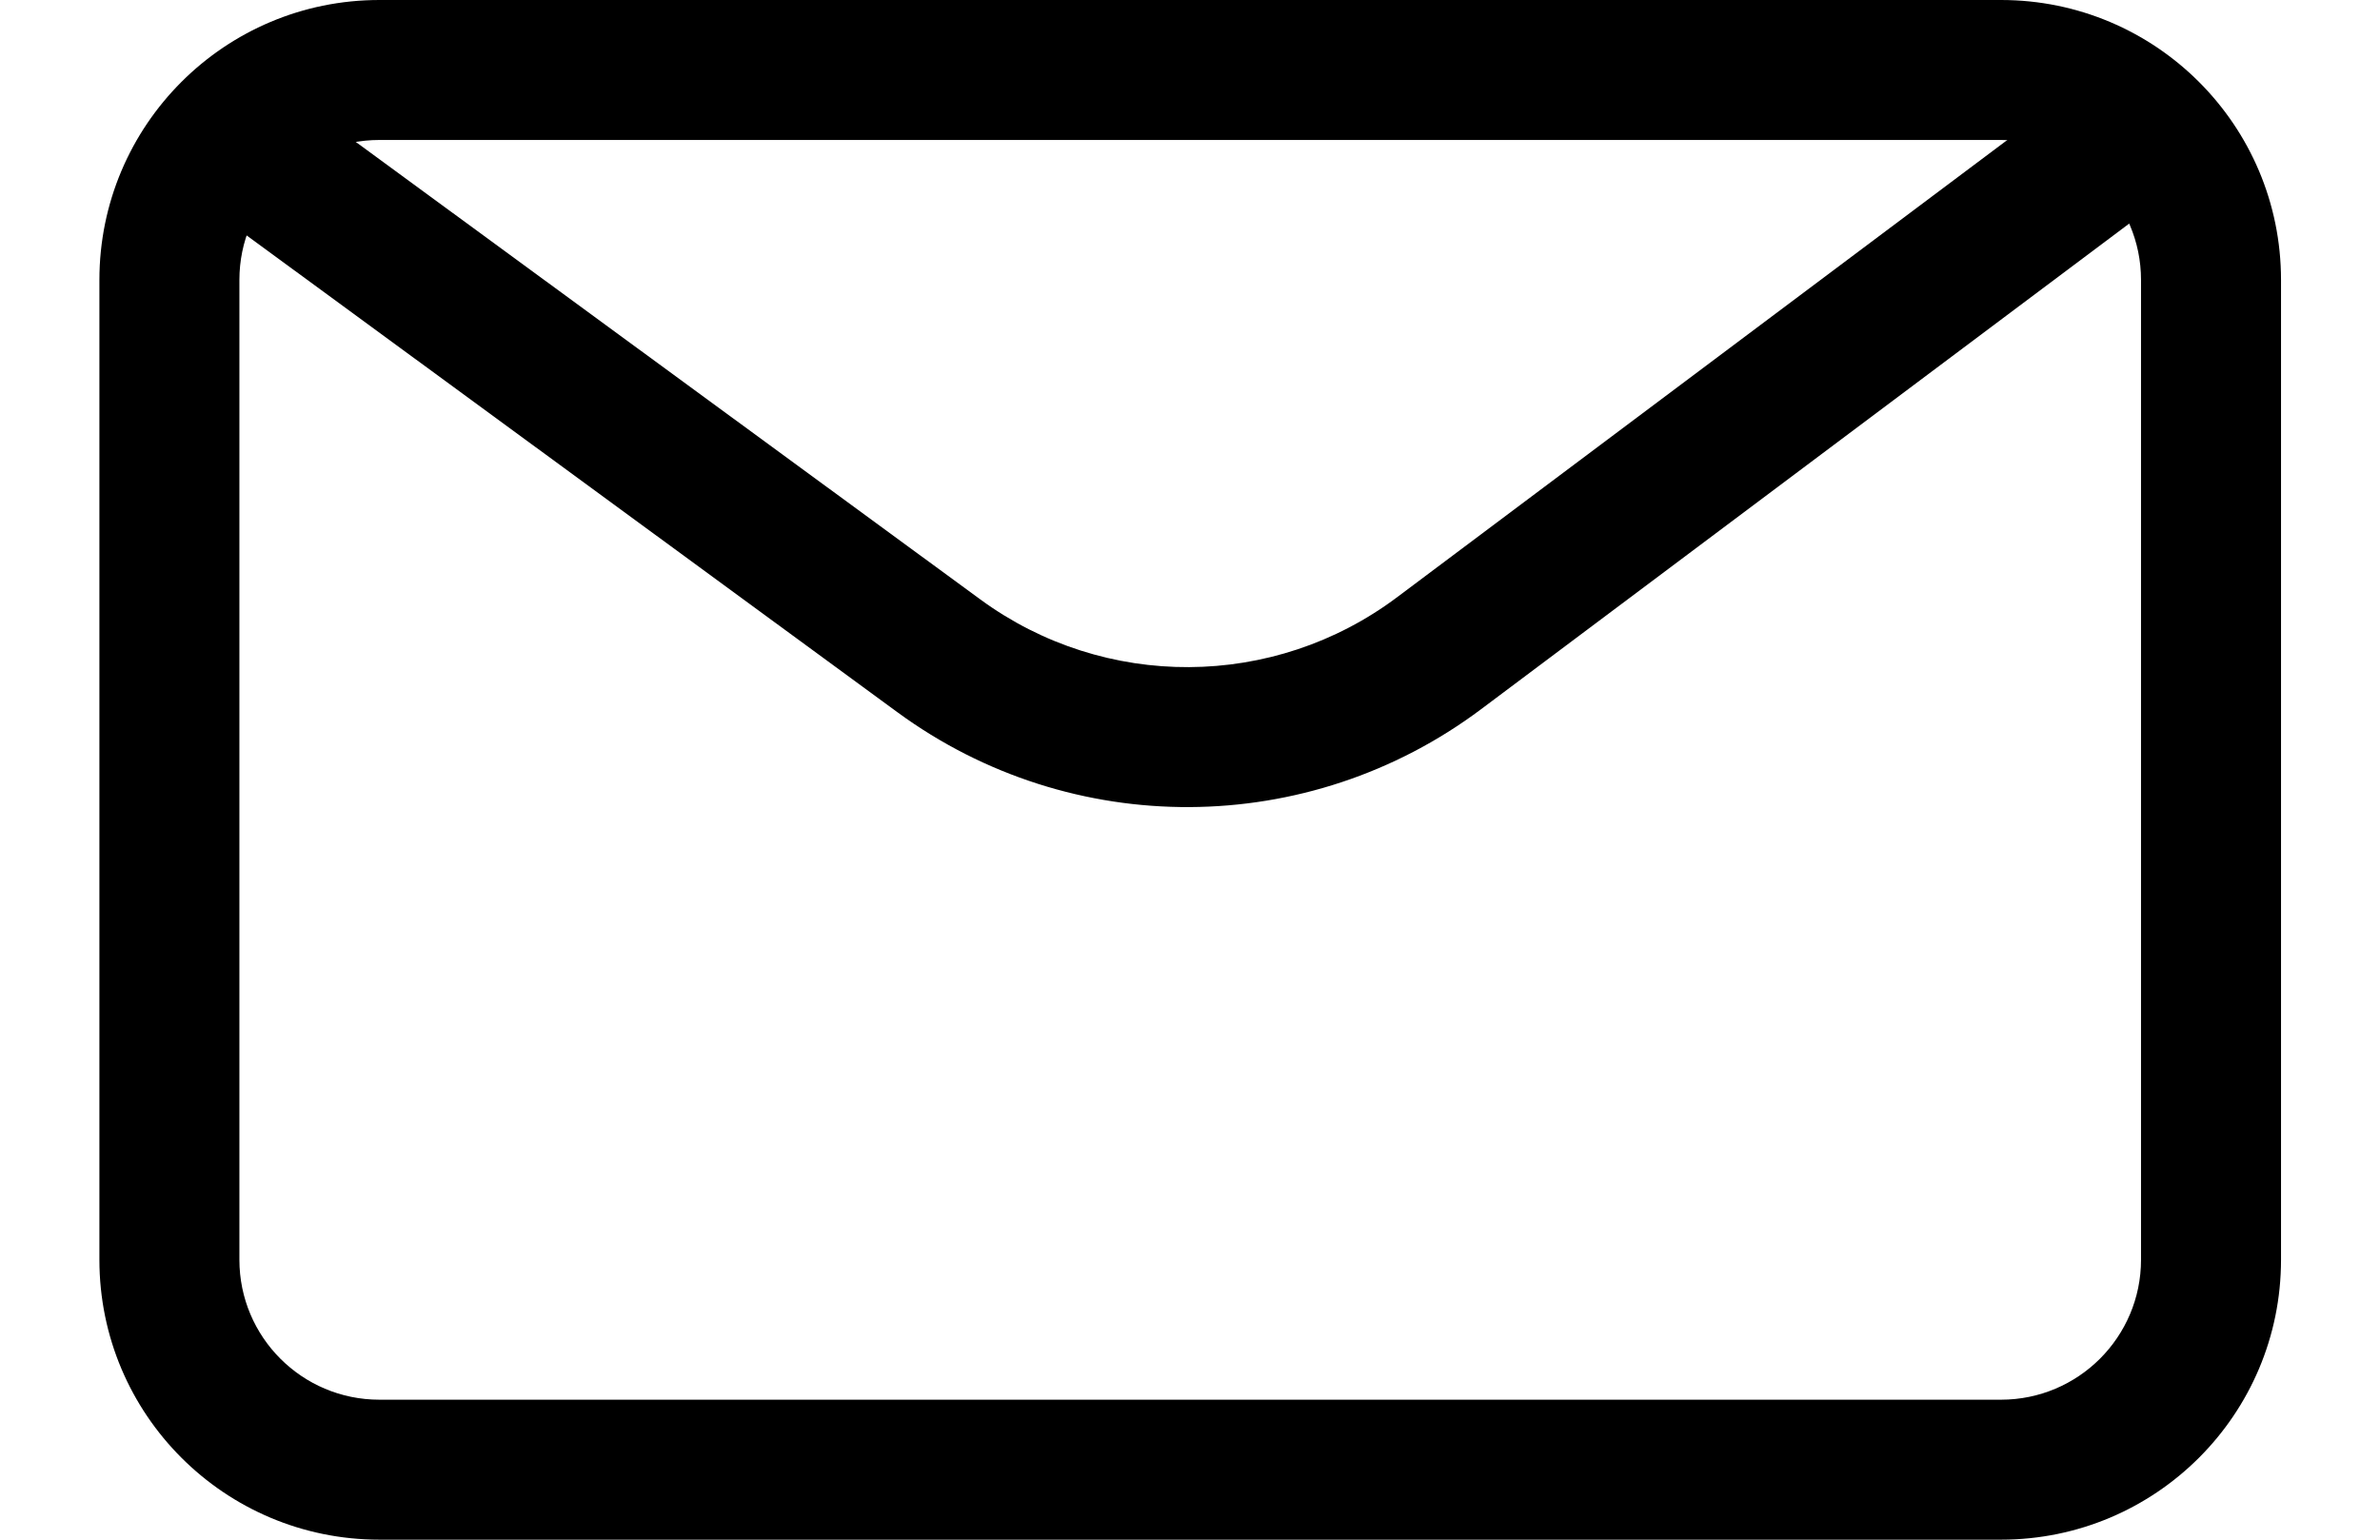 <svg width="17" height="11" viewBox="0 0 17 11" fill="none" xmlns="http://www.w3.org/2000/svg">
<path fill-rule="evenodd" clip-rule="evenodd" d="M15.293 9L15.293 2C15.293 1.448 14.845 1 14.293 1L2.71 1C2.157 1 1.71 1.448 1.71 2L1.71 9C1.71 9.552 2.157 10 2.71 10L14.293 10C14.845 10 15.293 9.552 15.293 9ZM16.293 2C16.293 0.895 15.398 0 14.293 0L2.71 0C1.605 0 0.71 0.895 0.71 2L0.71 9C0.71 10.105 1.605 11 2.71 11L14.293 11C15.398 11 16.293 10.105 16.293 9V2Z" fill="black"/>
<path fill-rule="evenodd" clip-rule="evenodd" d="M6.411 5.089L1.381 1.403L1.972 0.597L7.003 4.283C7.89 4.933 9.099 4.927 9.979 4.267L14.872 0.6L15.472 1.4L10.579 5.067C9.346 5.991 7.654 6 6.411 5.089Z" fill="black"/>
</svg>